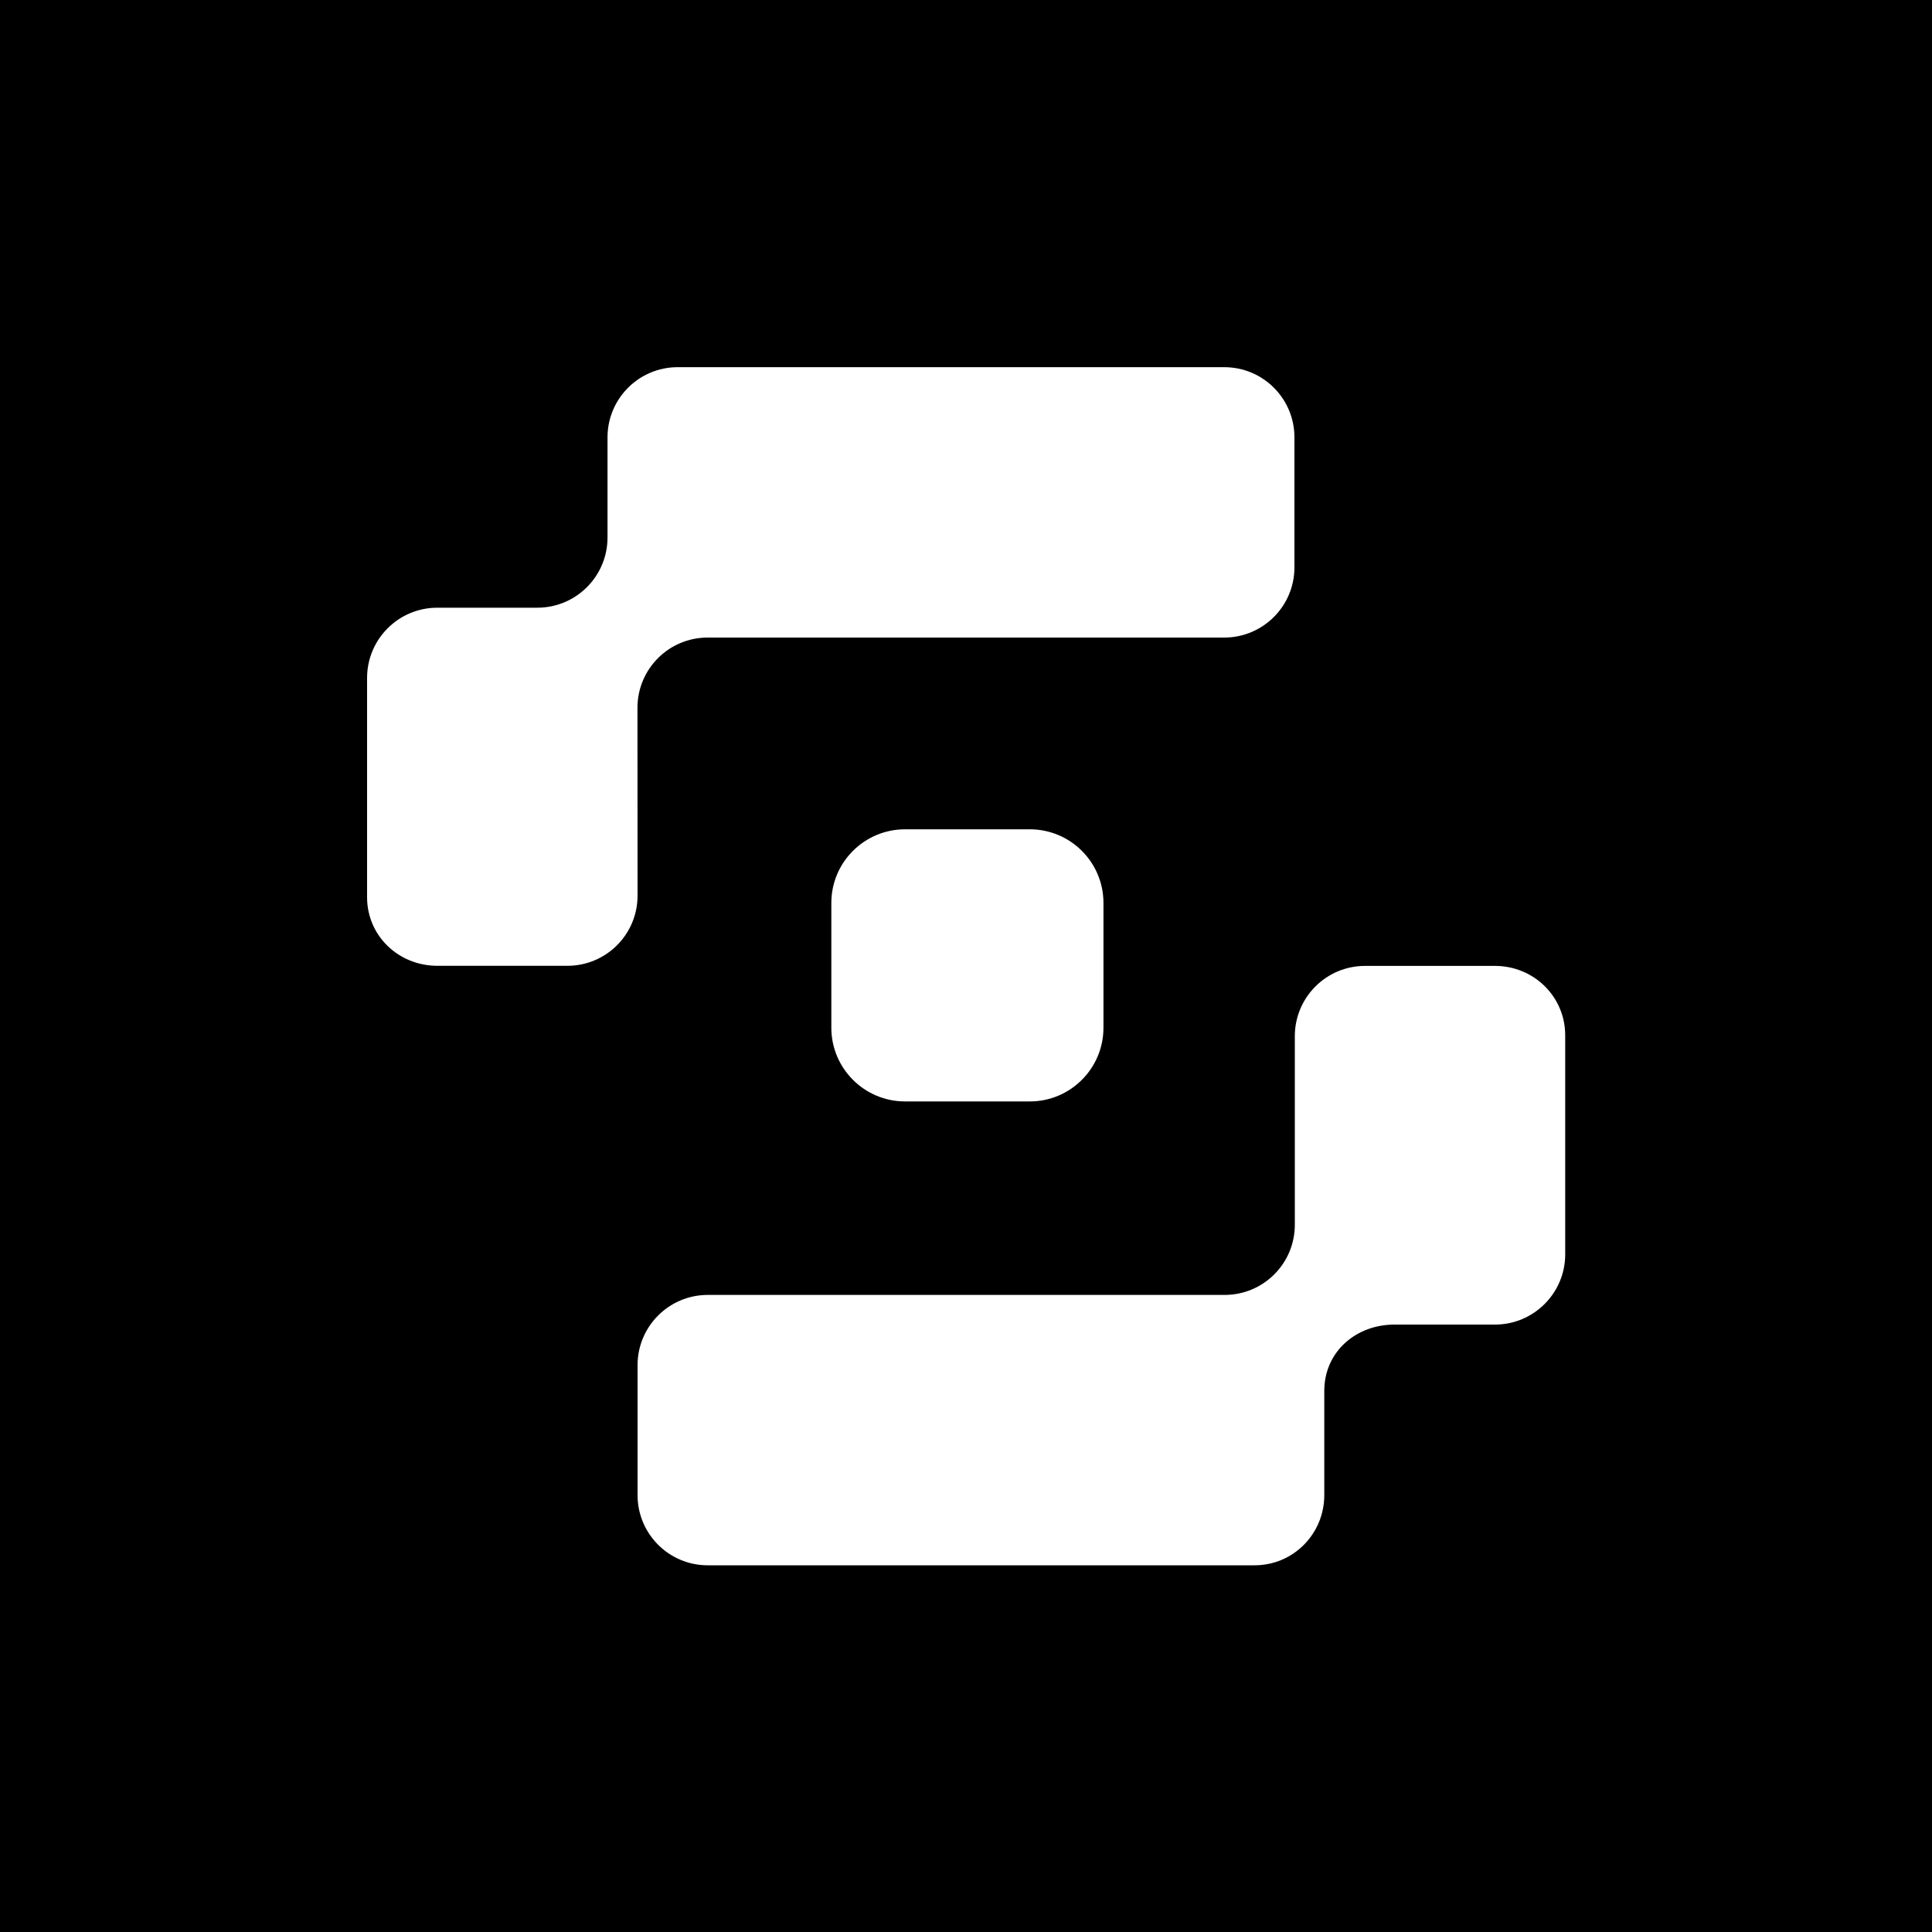 <svg width="20" height="20" viewBox="0 0 20 20" fill="none" xmlns="http://www.w3.org/2000/svg">
<rect width="20.005" height="20" fill="black"/>
<path d="M15.476 9.999H14.131C13.729 9.999 13.404 10.325 13.404 10.726V12.678C13.404 13.08 13.079 13.405 12.677 13.405H7.327C6.925 13.405 6.6 13.731 6.6 14.132V15.477C6.6 15.879 6.925 16.204 7.327 16.204H12.987C13.388 16.204 13.709 15.879 13.709 15.477V14.398C13.709 13.996 14.034 13.712 14.436 13.712H15.476C15.877 13.712 16.203 13.386 16.203 12.985V10.718C16.203 10.316 15.877 9.999 15.476 9.999H15.476Z" fill="white"/>
<path d="M6.599 7.327C6.599 6.925 6.924 6.6 7.326 6.6H12.673C13.075 6.6 13.4 6.274 13.4 5.873V4.528C13.4 4.126 13.075 3.801 12.673 3.801H7.016C6.614 3.801 6.289 4.126 6.289 4.528V5.564C6.289 5.966 5.963 6.291 5.562 6.291H4.527C4.125 6.291 3.8 6.617 3.8 7.018V9.288C3.8 9.689 4.127 9.998 4.528 9.998H5.873C6.275 9.998 6.6 9.673 6.6 9.271L6.599 7.327V7.327Z" fill="white"/>
<path d="M9.369 8.585H10.661C11.082 8.585 11.423 8.927 11.423 9.347V10.639C11.423 11.06 11.081 11.402 10.661 11.402H9.369C8.948 11.402 8.606 11.06 8.606 10.639V9.347C8.606 8.926 8.948 8.585 9.369 8.585Z" fill="white"/>
</svg>
